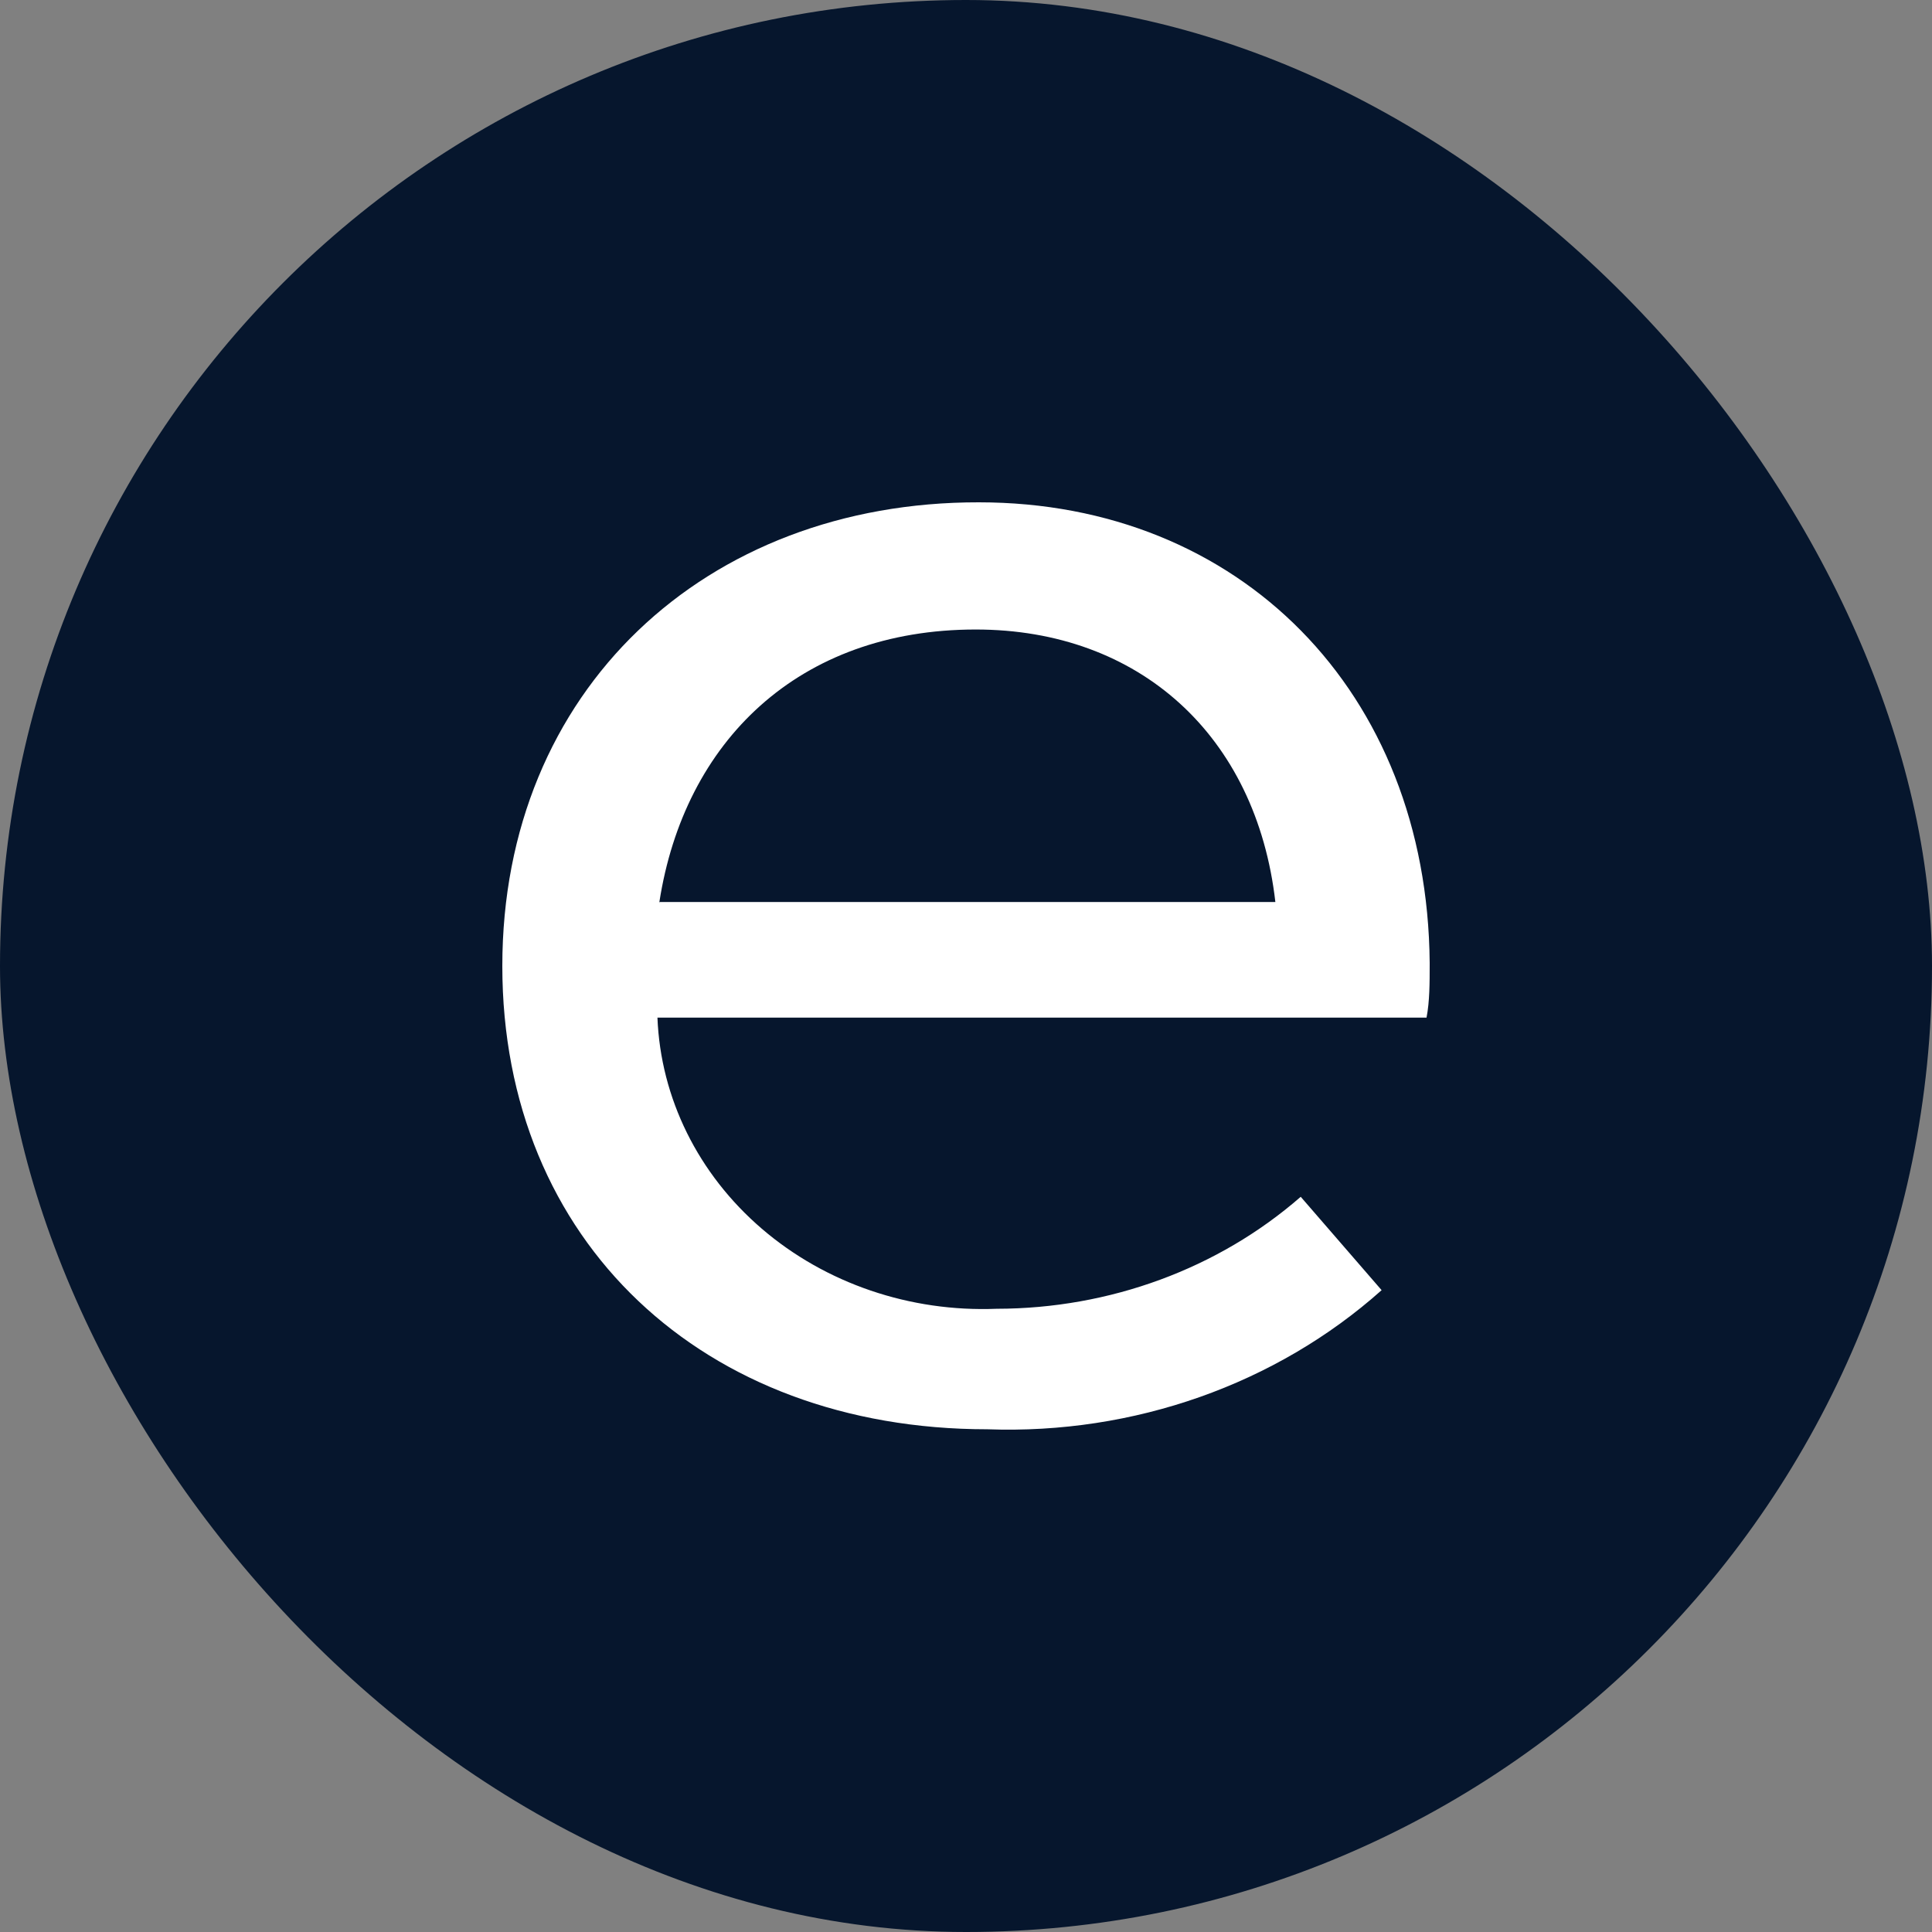 <svg width="24" height="24" viewBox="0 0 24 24" fill="none" xmlns="http://www.w3.org/2000/svg">
<rect x="0" y="0" width="24" height="24" fill="#808080" stroke="none"/>
<rect width="24" height="24" rx="12" fill="#06162D"/>
<path fill-rule="evenodd" clip-rule="evenodd" d="M17.721 12.641C17.76 12.441 17.76 12.205 17.76 11.985V11.959C17.732 8.589 15.396 6.24 12.16 6.24C8.764 6.235 6.24 8.574 6.24 12C6.24 15.427 8.741 17.755 12.265 17.755C14.083 17.821 15.851 17.197 17.163 16.027L16.158 14.867C15.135 15.76 13.784 16.257 12.381 16.258C11.305 16.301 10.255 15.943 9.464 15.264C8.673 14.585 8.206 13.641 8.167 12.641H17.721ZM8.191 11.205H8.189V11.221C8.19 11.216 8.191 11.21 8.191 11.205ZM8.191 11.205H15.843C15.606 9.138 14.153 7.82 12.121 7.82C9.918 7.82 8.5 9.213 8.191 11.205Z" fill="white"/>
</svg>

